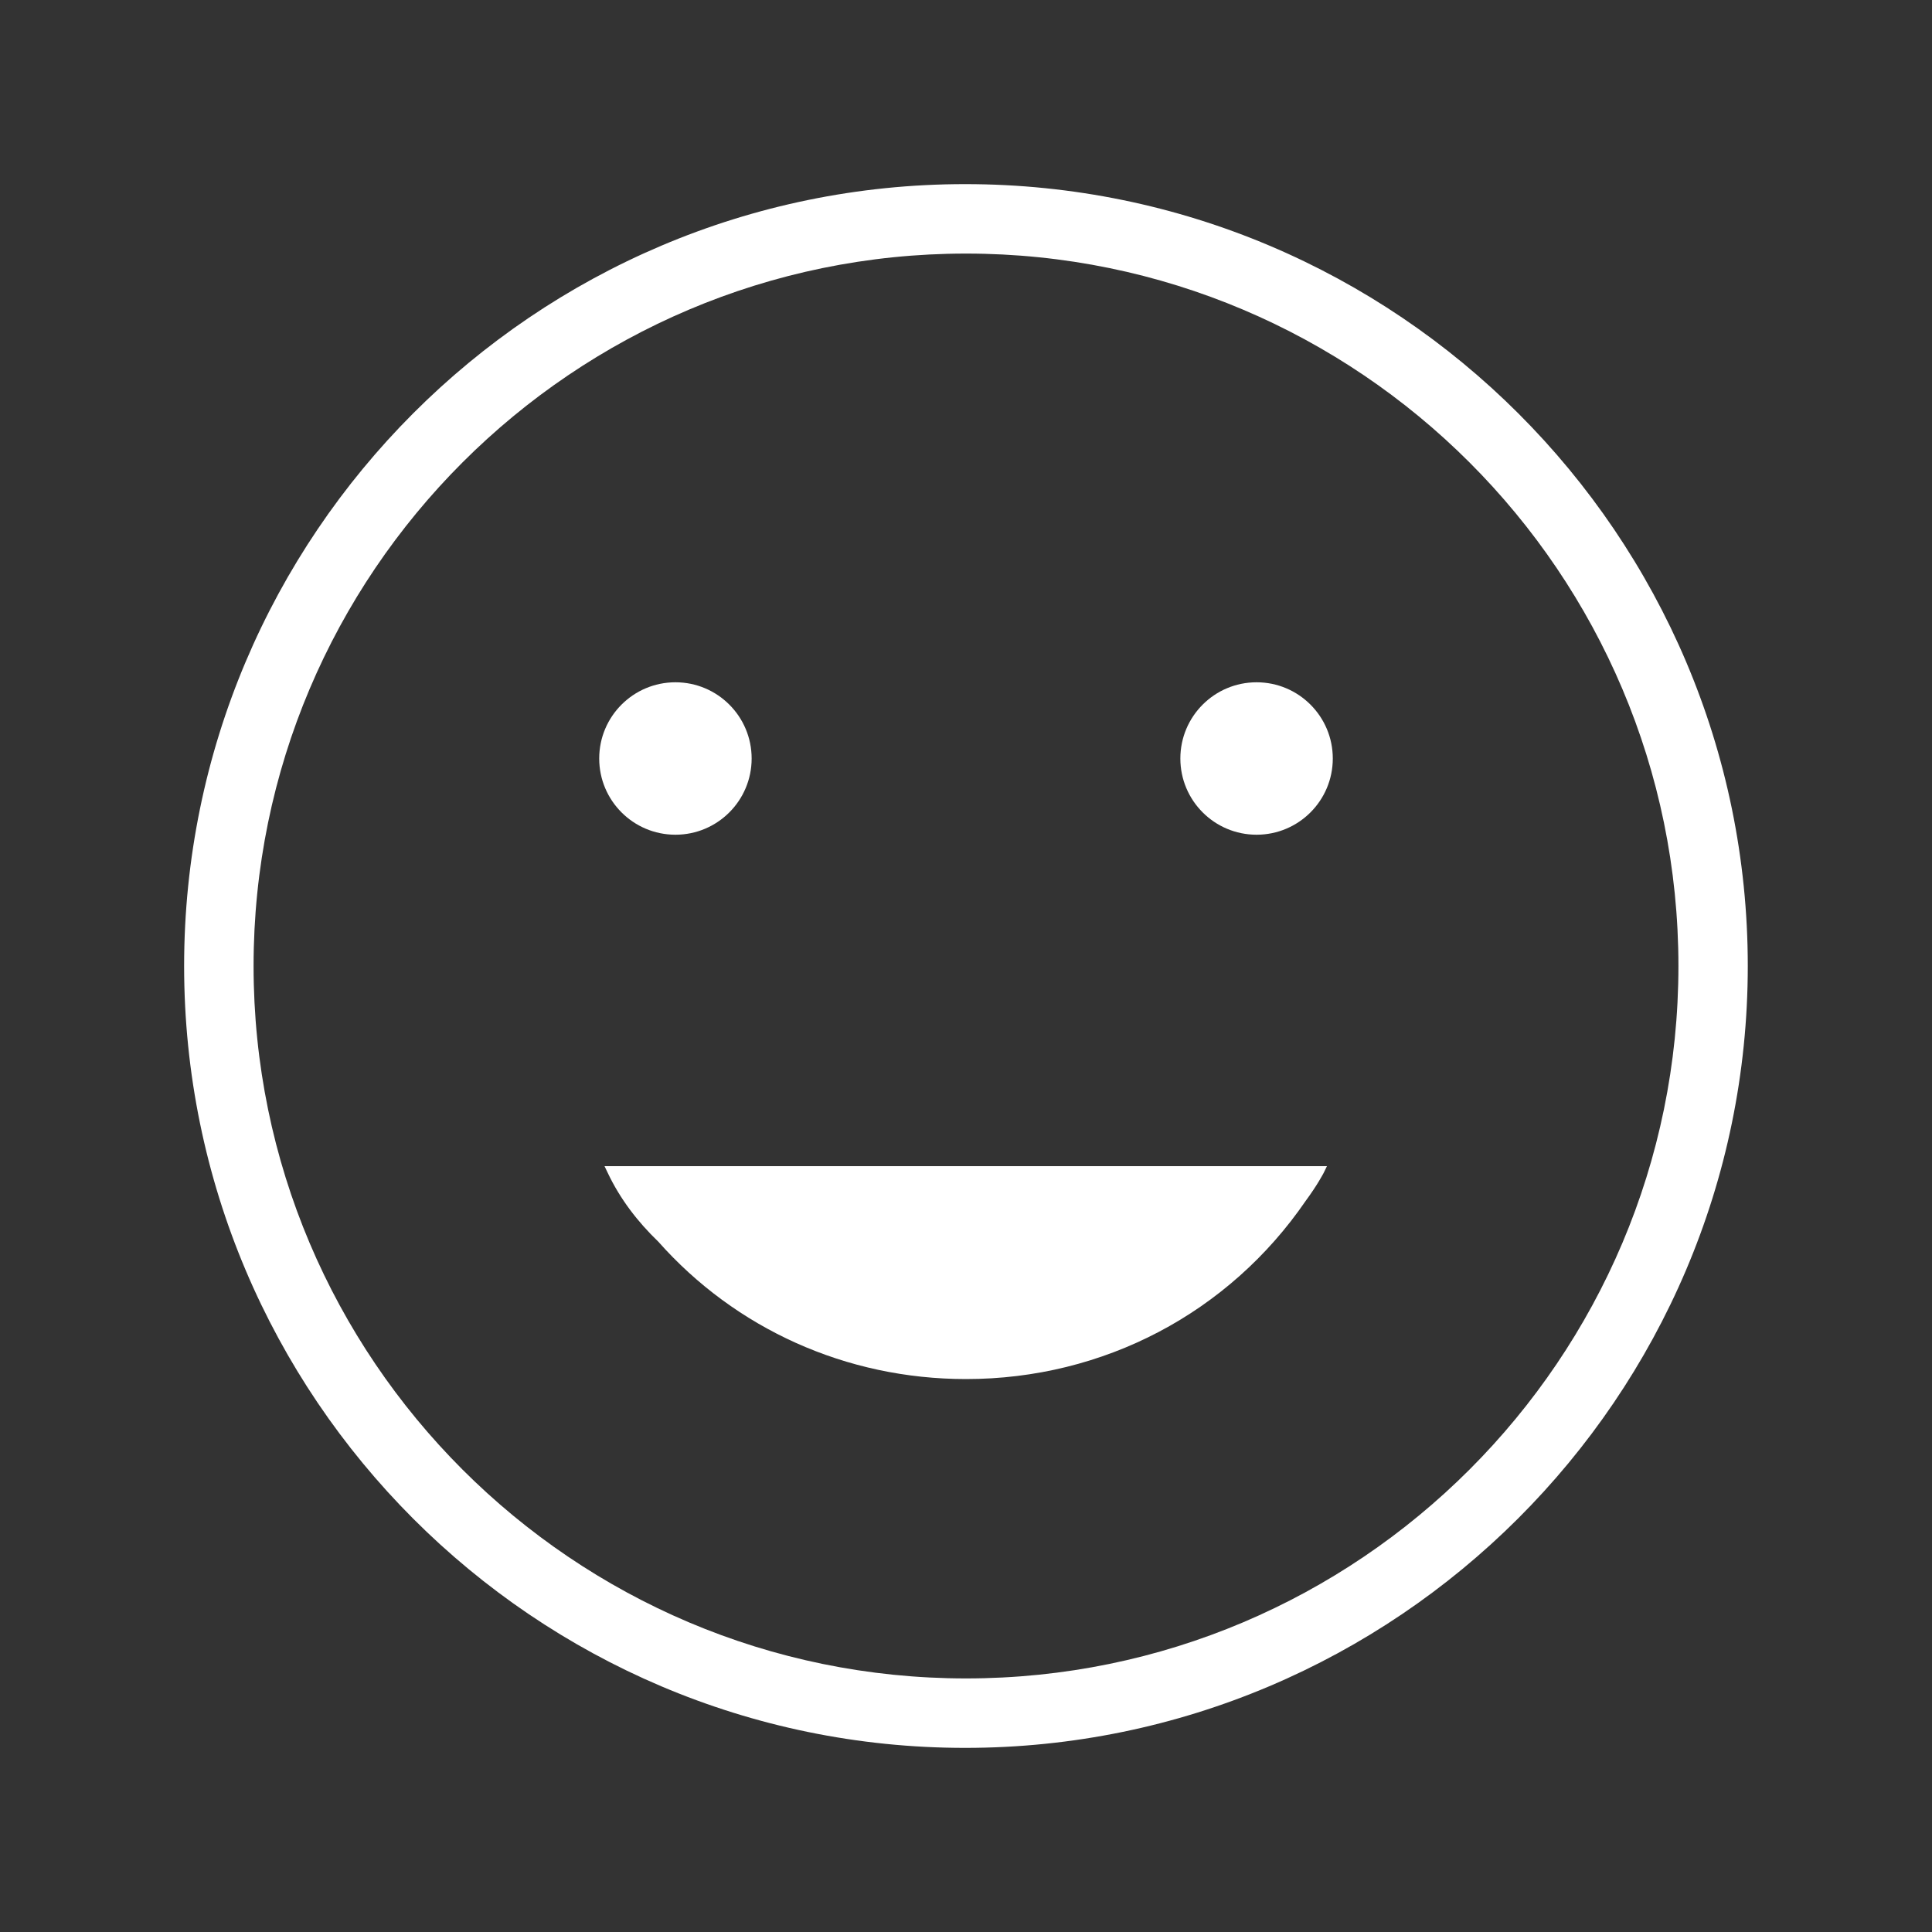 <?xml version="1.0" encoding="UTF-8"?>
<svg id="Layer_1" data-name="Layer 1" xmlns="http://www.w3.org/2000/svg" width="200" height="200" viewBox="0 0 200 200">
  <rect x="0" y="0" width="200" height="200" fill="#333333" stroke="none"/>
  <defs>
    <style>
      .cls-1 {
        fill: #fff;
      }
    </style>
  </defs>
  <circle class="cls-1" cx="130.08" cy="78.52" r="7.89"/>
  <circle class="cls-1" cx="69.92" cy="78.52" r="7.89"/>
  <path class="cls-1" d="m99.91,19.06c-44.58,0-80.85,36.31-80.85,80.94s36.27,80.94,80.85,80.94,81.02-36.31,81.02-80.94S144.59,19.06,99.91,19.06Zm.09,154.69c-40.67,0-73.75-33.08-73.75-73.75S59.33,26.25,100,26.25s73.75,33.08,73.75,73.75-33.08,73.75-73.75,73.75Z"/>
  <path class="cls-1" d="m137.36,120.72H62.58l.34.71c1.28,2.7,3.09,5.05,5.22,7.1,7.99,9.01,19.44,14.23,31.86,14.23,14.25,0,27.22-6.86,35.16-18.44,1.26-1.71,1.83-2.85,1.86-2.89l.35-.72Z"/>
</svg>